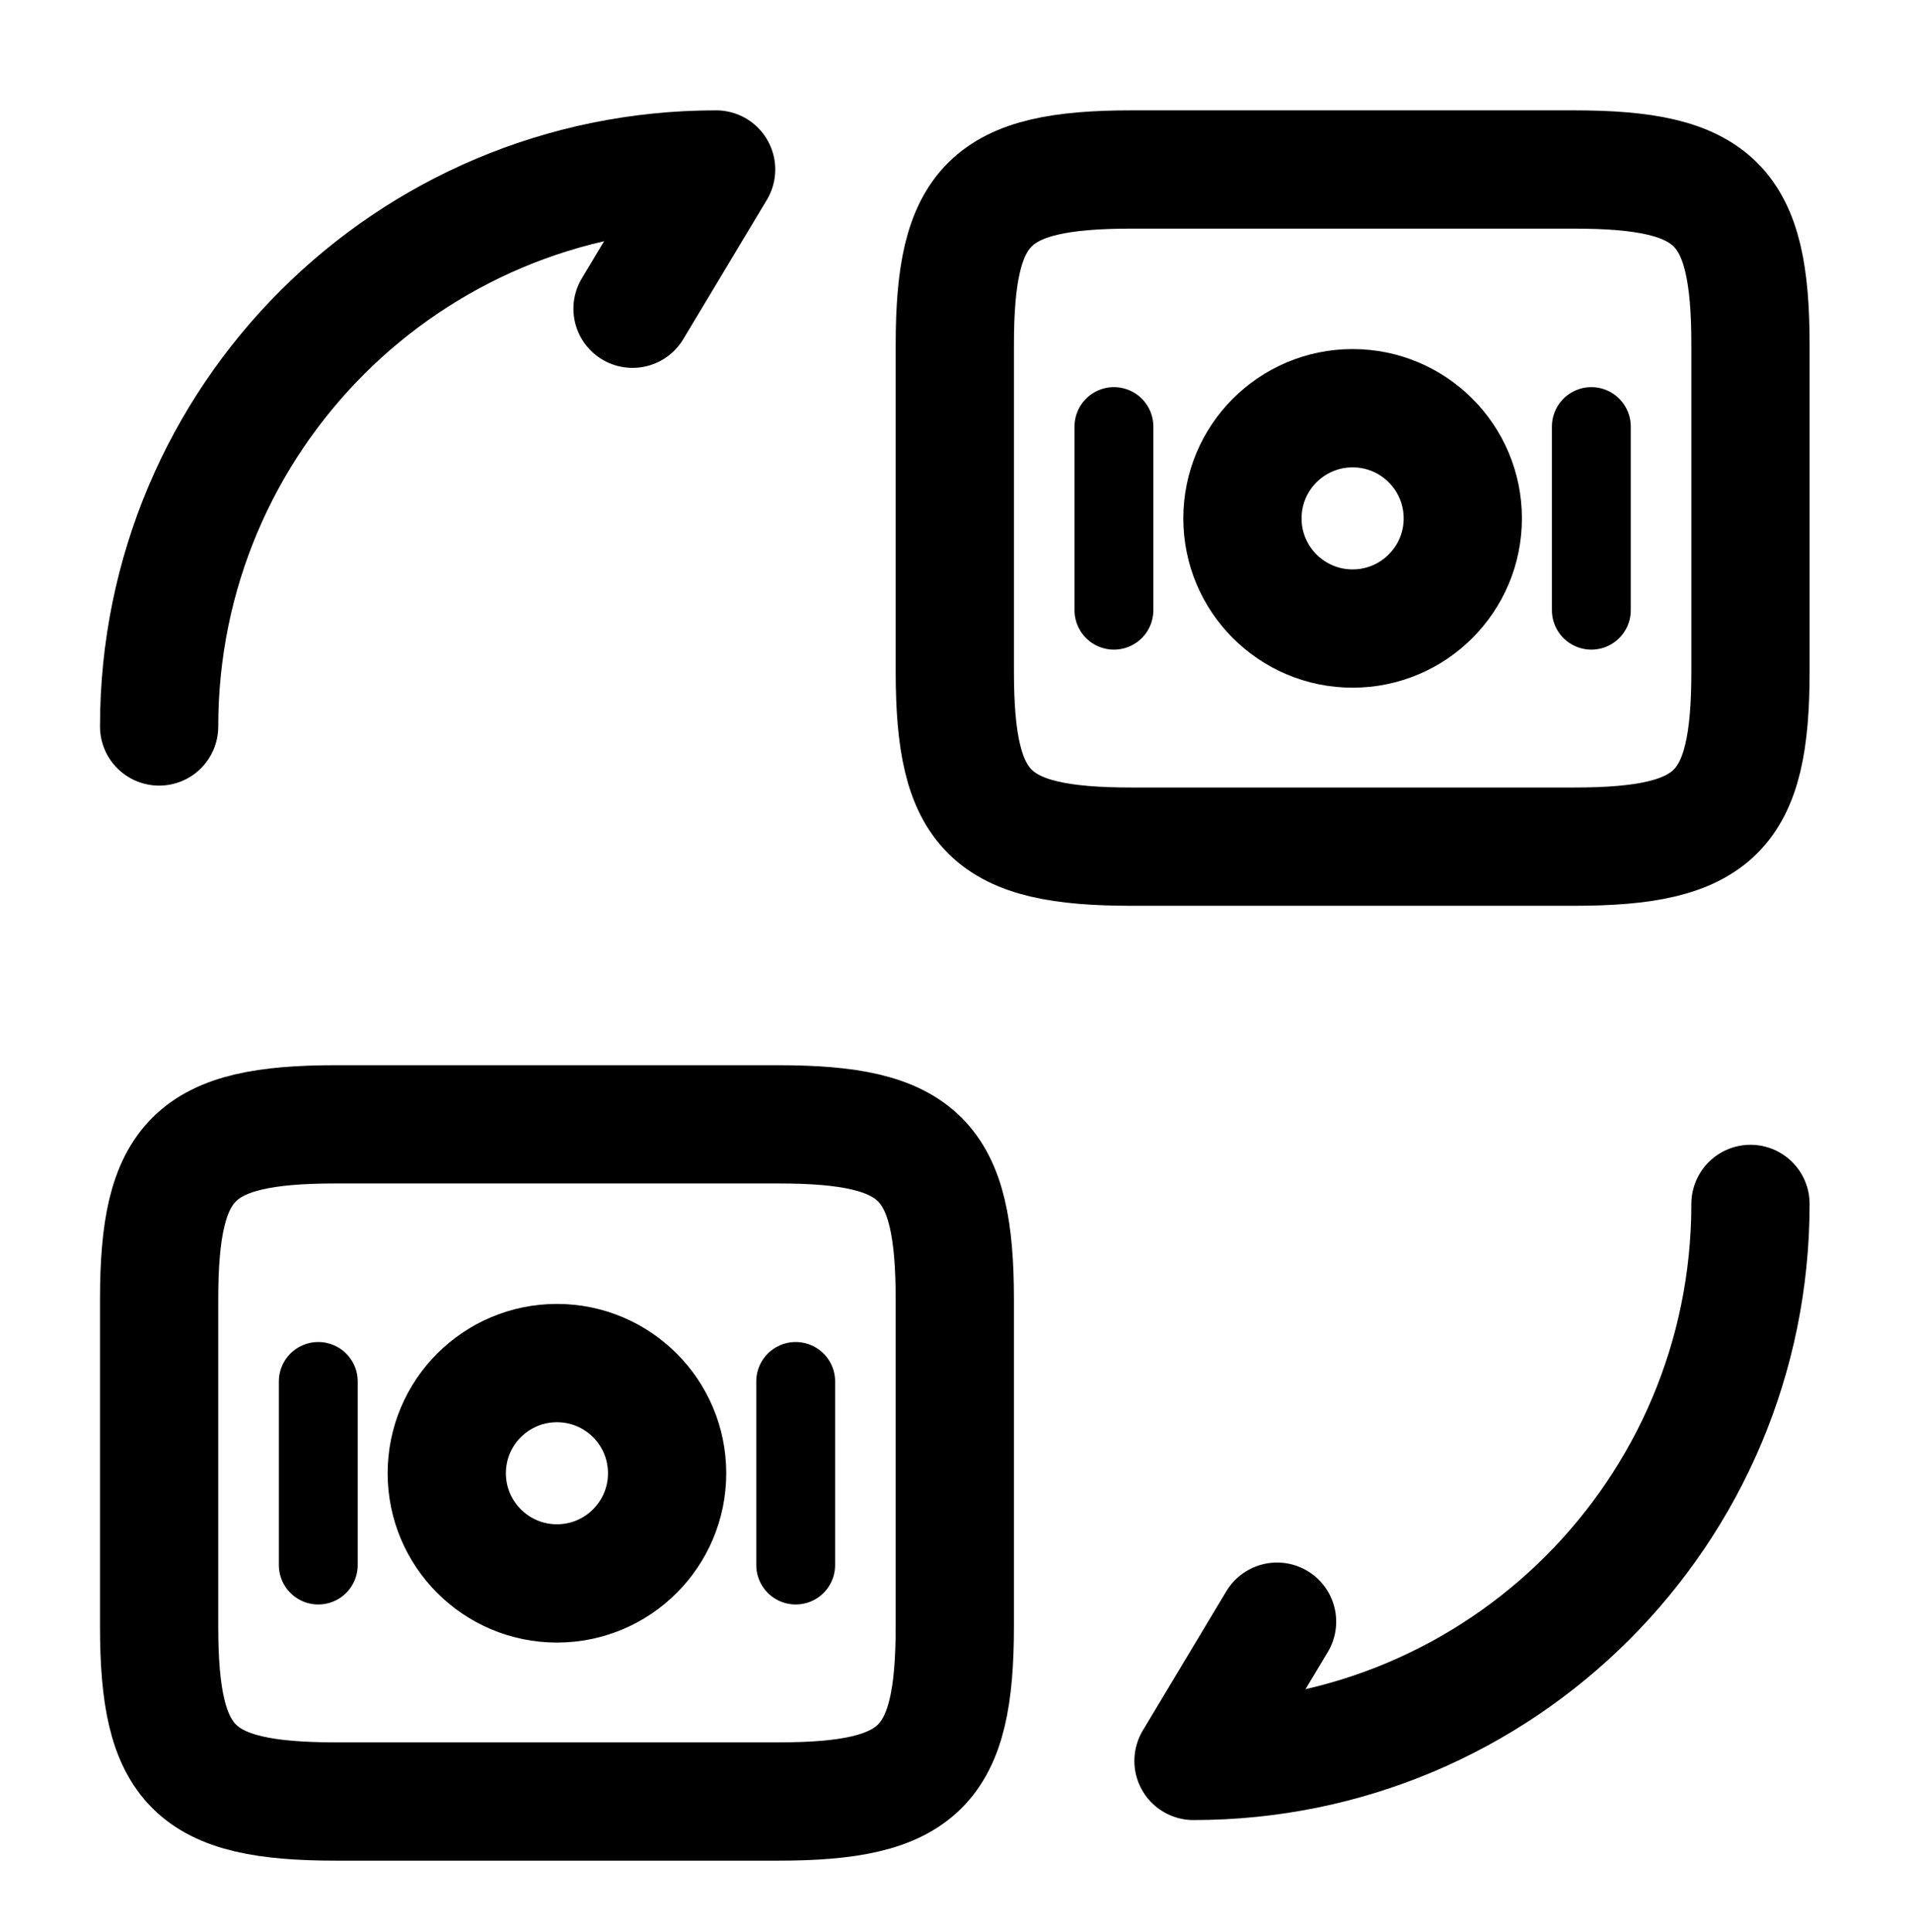 <svg width="97" height="98" viewBox="0 0 97 98" fill="none" xmlns="http://www.w3.org/2000/svg">
<path d="M68.621 31.886C71.708 31.886 74.21 29.384 74.21 26.297C74.21 23.21 71.708 20.708 68.621 20.708C65.534 20.708 63.032 23.21 63.032 26.297C63.032 29.384 65.534 31.886 68.621 31.886Z" stroke="#010001" stroke-width="6" stroke-miterlimit="10" stroke-linecap="round" stroke-linejoin="round"/>
<path d="M56.512 21.639V30.955" stroke="#010001" stroke-width="4" stroke-miterlimit="10" stroke-linecap="round" stroke-linejoin="round"/>
<path d="M80.732 21.639V30.955" stroke="#010001" stroke-width="4" stroke-miterlimit="10" stroke-linecap="round" stroke-linejoin="round"/>
<path d="M57.401 8.598H79.844C87.029 8.598 88.806 10.374 88.806 17.479V34.069C88.806 41.173 87.029 42.95 79.844 42.95H57.401C50.216 42.95 48.44 41.173 48.44 34.069V17.479C48.44 10.374 50.216 8.598 57.401 8.598Z" stroke="#010001" stroke-width="6" stroke-linecap="round" stroke-linejoin="round"/>
<path d="M28.255 80.326C31.342 80.326 33.844 77.823 33.844 74.736C33.844 71.65 31.342 69.147 28.255 69.147C25.168 69.147 22.666 71.65 22.666 74.736C22.666 77.823 25.168 80.326 28.255 80.326Z" stroke="#010001" stroke-width="6" stroke-miterlimit="10" stroke-linecap="round" stroke-linejoin="round"/>
<path d="M16.147 70.079V79.394" stroke="#010001" stroke-width="4" stroke-miterlimit="10" stroke-linecap="round" stroke-linejoin="round"/>
<path d="M40.367 70.079V79.394" stroke="#010001" stroke-width="4" stroke-miterlimit="10" stroke-linecap="round" stroke-linejoin="round"/>
<path d="M17.035 57.037H39.478C46.663 57.037 48.439 58.813 48.439 65.918V82.508C48.439 89.613 46.663 91.389 39.478 91.389H17.035C9.849 91.389 8.073 89.613 8.073 82.508V65.918C8.073 58.813 9.849 57.037 17.035 57.037Z" stroke="#010001" stroke-width="6" stroke-linecap="round" stroke-linejoin="round"/>
<path d="M88.806 61.074C88.806 76.695 76.171 89.33 60.549 89.33L64.788 82.266" stroke="#010001" stroke-width="6" stroke-linecap="round" stroke-linejoin="round"/>
<path d="M8.073 36.854C8.073 21.233 20.708 8.598 36.33 8.598L32.091 15.662" stroke="#010001" stroke-width="6" stroke-linecap="round" stroke-linejoin="round"/>
</svg>
